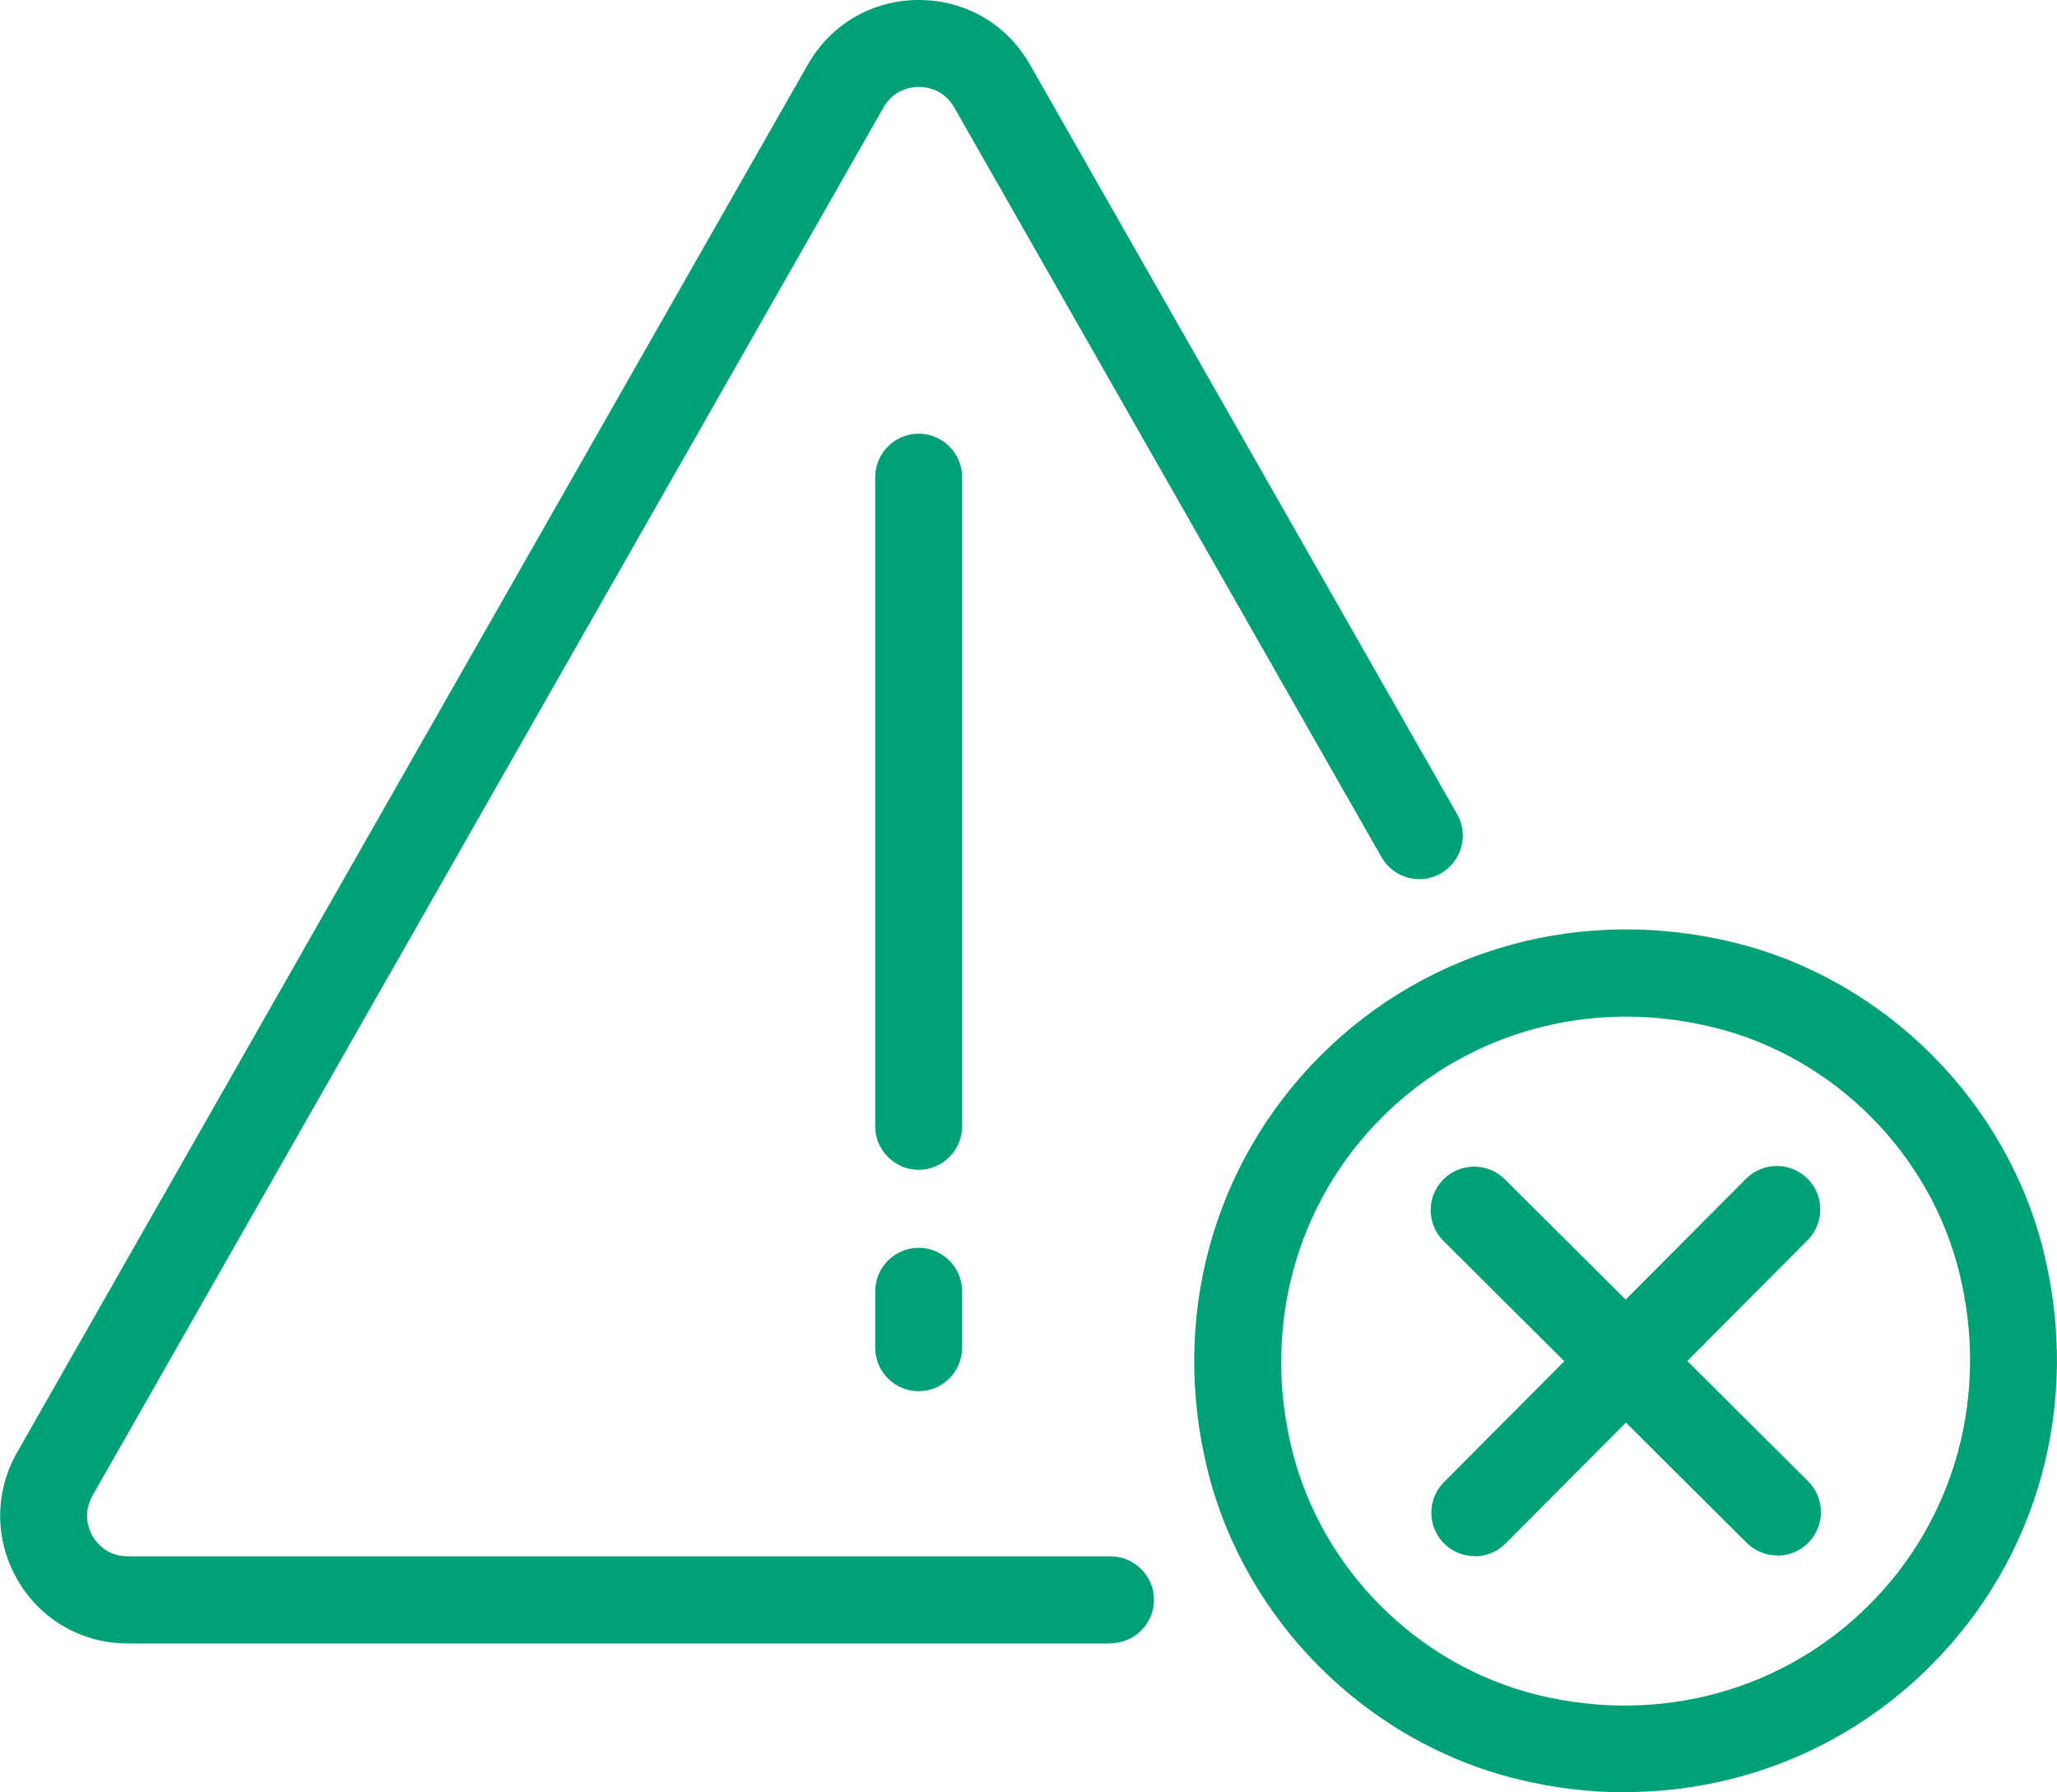 <svg xmlns="http://www.w3.org/2000/svg" id="Layer_2" data-name="Layer 2" viewBox="0 0 94.67 82.49"><defs><style>      .cls-1 {        fill: #00a176;      }    </style></defs><g id="Design"><g><g><path class="cls-1" d="M51.11,75.64H5.89c-2.12,0-4.02-1.09-5.08-2.92-1.06-1.83-1.07-4.02-.03-5.86L37.18,2.97c1.06-1.86,2.97-2.97,5.11-2.97s4.05,1.11,5.11,2.97l19.66,34.5c.55,.96,.21,2.18-.75,2.73-.96,.55-2.18,.21-2.73-.75L43.92,4.95c-.49-.86-1.3-.95-1.63-.95s-1.14,.09-1.63,.95L4.26,68.83c-.48,.85-.16,1.59,0,1.87,.16,.28,.65,.93,1.62,.93H51.11c1.1,0,2,.9,2,2s-.9,2-2,2Z"></path><path class="cls-1" d="M42.28,53.84c-1.1,0-2-.9-2-2V21.96c0-1.1,.9-2,2-2s2,.9,2,2v29.88c0,1.1-.9,2-2,2Z"></path><path class="cls-1" d="M42.28,64.03c-1.1,0-2-.9-2-2v-2.6c0-1.1,.9-2,2-2s2,.9,2,2v2.6c0,1.1-.9,2-2,2Z"></path></g><g><path class="cls-1" d="M74.79,82.49c-1.65,0-3.31-.2-4.97-.61-6.93-1.7-12.52-7.28-14.24-14.21-1.73-6.97,.22-14.1,5.19-19.08,4.98-4.98,12.11-6.92,19.08-5.2,6.93,1.72,12.51,7.31,14.21,14.24h0c1.71,6.96-.24,14.08-5.21,19.04-3.78,3.78-8.81,5.81-14.06,5.81Zm.06-35.7c-4.21,0-8.23,1.62-11.25,4.64-3.98,3.98-5.52,9.69-4.14,15.29,1.36,5.51,5.8,9.94,11.31,11.29,5.59,1.37,11.29-.18,15.26-4.15,3.97-3.97,5.52-9.67,4.15-15.26-1.35-5.51-5.78-9.95-11.29-11.31-1.35-.33-2.71-.5-4.04-.5Z"></path><path class="cls-1" d="M81.8,71.59c-.51,0-1.02-.19-1.41-.58l-13.96-13.9c-.78-.78-.78-2.05,0-2.83,.78-.78,2.05-.78,2.83,0l13.96,13.9c.78,.78,.78,2.05,0,2.83-.39,.39-.9,.59-1.42,.59Z"></path><path class="cls-1" d="M67.87,71.62c-.51,0-1.02-.19-1.41-.58-.78-.78-.78-2.05,0-2.83l13.9-13.96c.78-.78,2.05-.78,2.83,0,.78,.78,.78,2.05,0,2.83l-13.9,13.96c-.39,.39-.9,.59-1.42,.59Z"></path></g></g></g></svg>